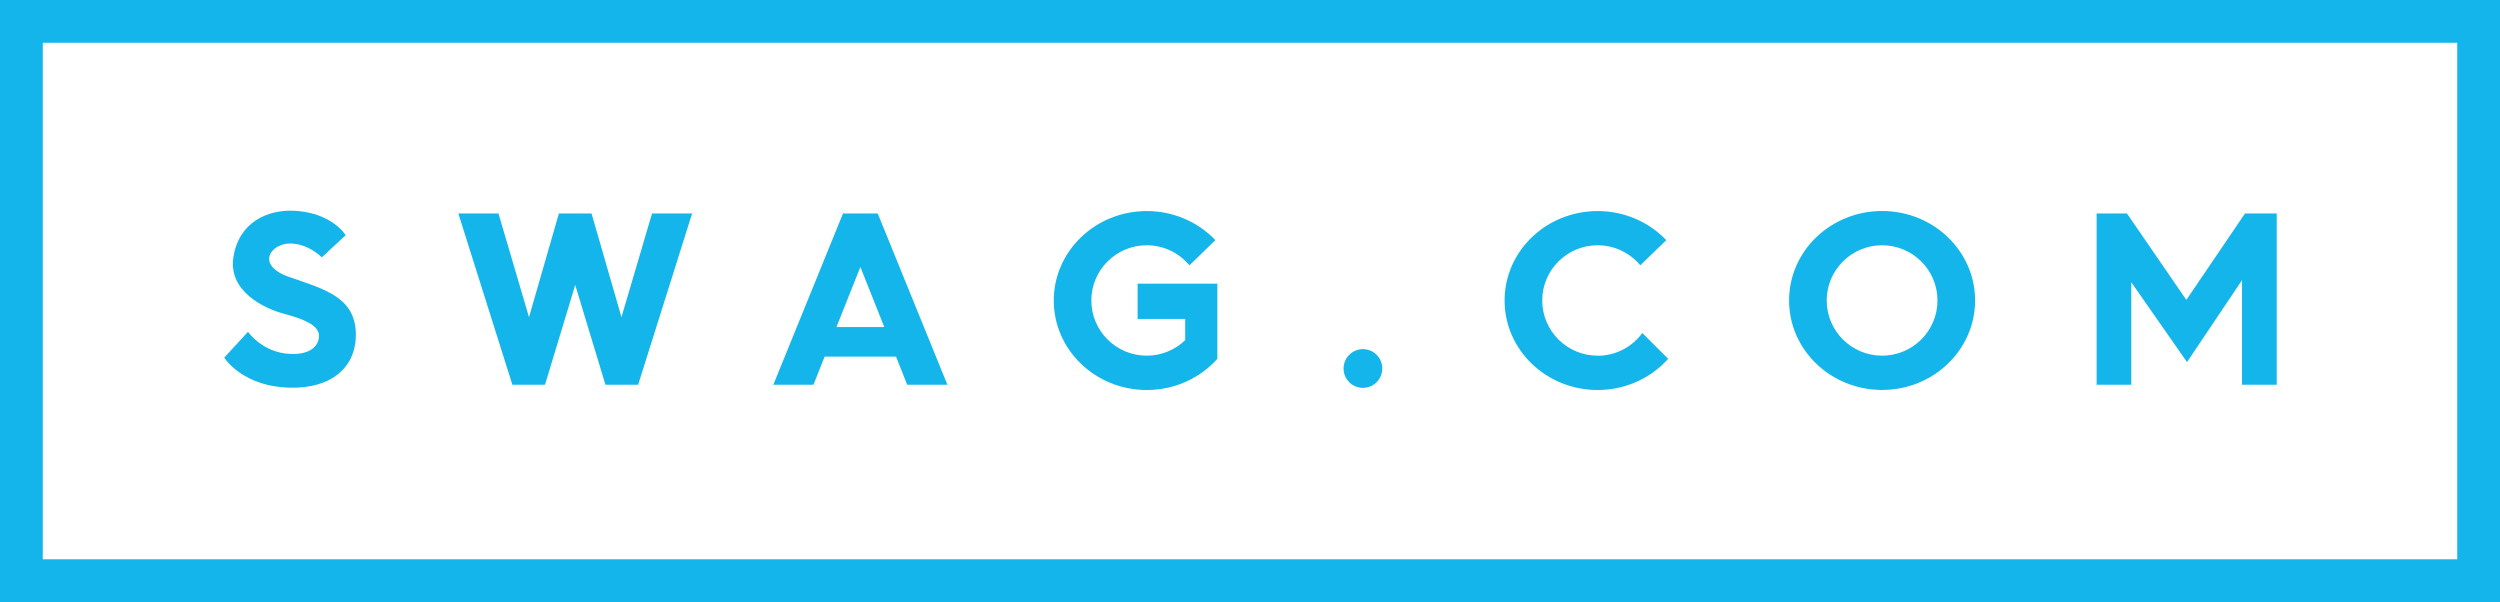 <?xml version="1.0" encoding="UTF-8"?>
<svg id="Layer_2" xmlns="http://www.w3.org/2000/svg" viewBox="0 0 409.36 98.58">
  <defs>
    <style>
      .cls-1 {
        fill: #13b5ea;
      }
    </style>
  </defs>
  <g id="Layer_1-2" data-name="Layer_1">
    <g>
      <g>
        <polygon class="cls-1" points="367.61 34.95 367.12 35.67 358 49.11 348.98 35.98 348.27 34.95 343.31 34.95 343.31 63 348.98 63 348.98 46.21 358.11 59.29 367.12 45.87 367.12 63 372.8 63 372.8 34.95 367.61 34.95"/>
        <path class="cls-1" d="M308.18,34.55c-8.41,0-15.23,6.56-15.23,14.65s6.82,14.65,15.23,14.65,15.23-6.56,15.23-14.65-6.82-14.65-15.23-14.65ZM308.18,58.24c-5.01,0-9.07-4.05-9.07-9.04s4.06-9.04,9.07-9.04,9.07,4.05,9.07,9.04-4.06,9.04-9.07,9.04Z"/>
        <path class="cls-1" d="M261.6,58.24c-5.01,0-9.07-4.05-9.07-9.04s4.06-9.04,9.07-9.04c2.81,0,5.32,1.28,6.99,3.28l4.25-4.12c-2.78-2.92-6.79-4.76-11.24-4.76-8.41,0-15.23,6.56-15.23,14.65s6.82,14.65,15.23,14.65c4.62,0,8.75-1.98,11.55-5.1l-4.23-4.23c-1.65,2.25-4.31,3.72-7.32,3.72Z"/>
        <path class="cls-1" d="M186.28,46.43v5.79h7.79v3.47c-1.63,1.58-3.85,2.55-6.3,2.55-5.01,0-9.07-4.05-9.07-9.04s4.06-9.04,9.07-9.04c2.81,0,5.32,1.28,6.99,3.28l4.25-4.12c-2.78-2.92-6.79-4.76-11.23-4.76-8.41,0-15.23,6.56-15.23,14.65s6.82,14.65,15.23,14.65c4.62,0,8.75-1.98,11.55-5.1v-12.31h-13.04Z"/>
        <path class="cls-1" d="M223.17,57.17c-1.75,0-3.17,1.42-3.17,3.17s1.42,3.17,3.17,3.17,3.17-1.42,3.17-3.17-1.42-3.17-3.17-3.17Z"/>
        <path class="cls-1" d="M148.56,63h6.57l-11.41-28.05h-5.68l-11.41,28.05h6.57l1.83-4.61h11.69l1.83,4.61ZM136.96,53.56l3.92-9.85,3.92,9.85h-7.84Z"/>
        <polygon class="cls-1" points="106.77 34.95 101.76 51.94 96.86 34.95 94.19 34.95 91.52 34.95 86.62 51.94 81.62 34.95 75.05 34.95 83.9 63 89.24 63 94.19 46.66 99.14 63 104.49 63 113.33 34.95 106.77 34.95"/>
        <path class="cls-1" d="M47.4,45.38c-5.68-2-3.01-5.51.06-5.51s5.23,2.27,5.23,2.27l3.92-3.64c-1.09-1.56-3.7-3.7-8.26-3.98s-9.24,1.89-10.13,7.57c-.89,5.68,5.17,8.46,8.29,9.29,3.12.83,5.73,1.84,5.73,3.62,0,1.17-.89,3.14-4.79,2.95-4.51-.22-6.84-3.62-6.84-3.62l-3.89,4.23s2.56,4.17,9.35,4.84c7.23.67,12-2.55,12.19-8.24.21-6.5-5.17-7.79-10.85-9.79Z"/>
      </g>
      <path class="cls-1" d="M409.36,98.58H0V0h409.36v98.58ZM7,91.58h395.36V7H7v84.58Z"/>
    </g>
  </g>
</svg>